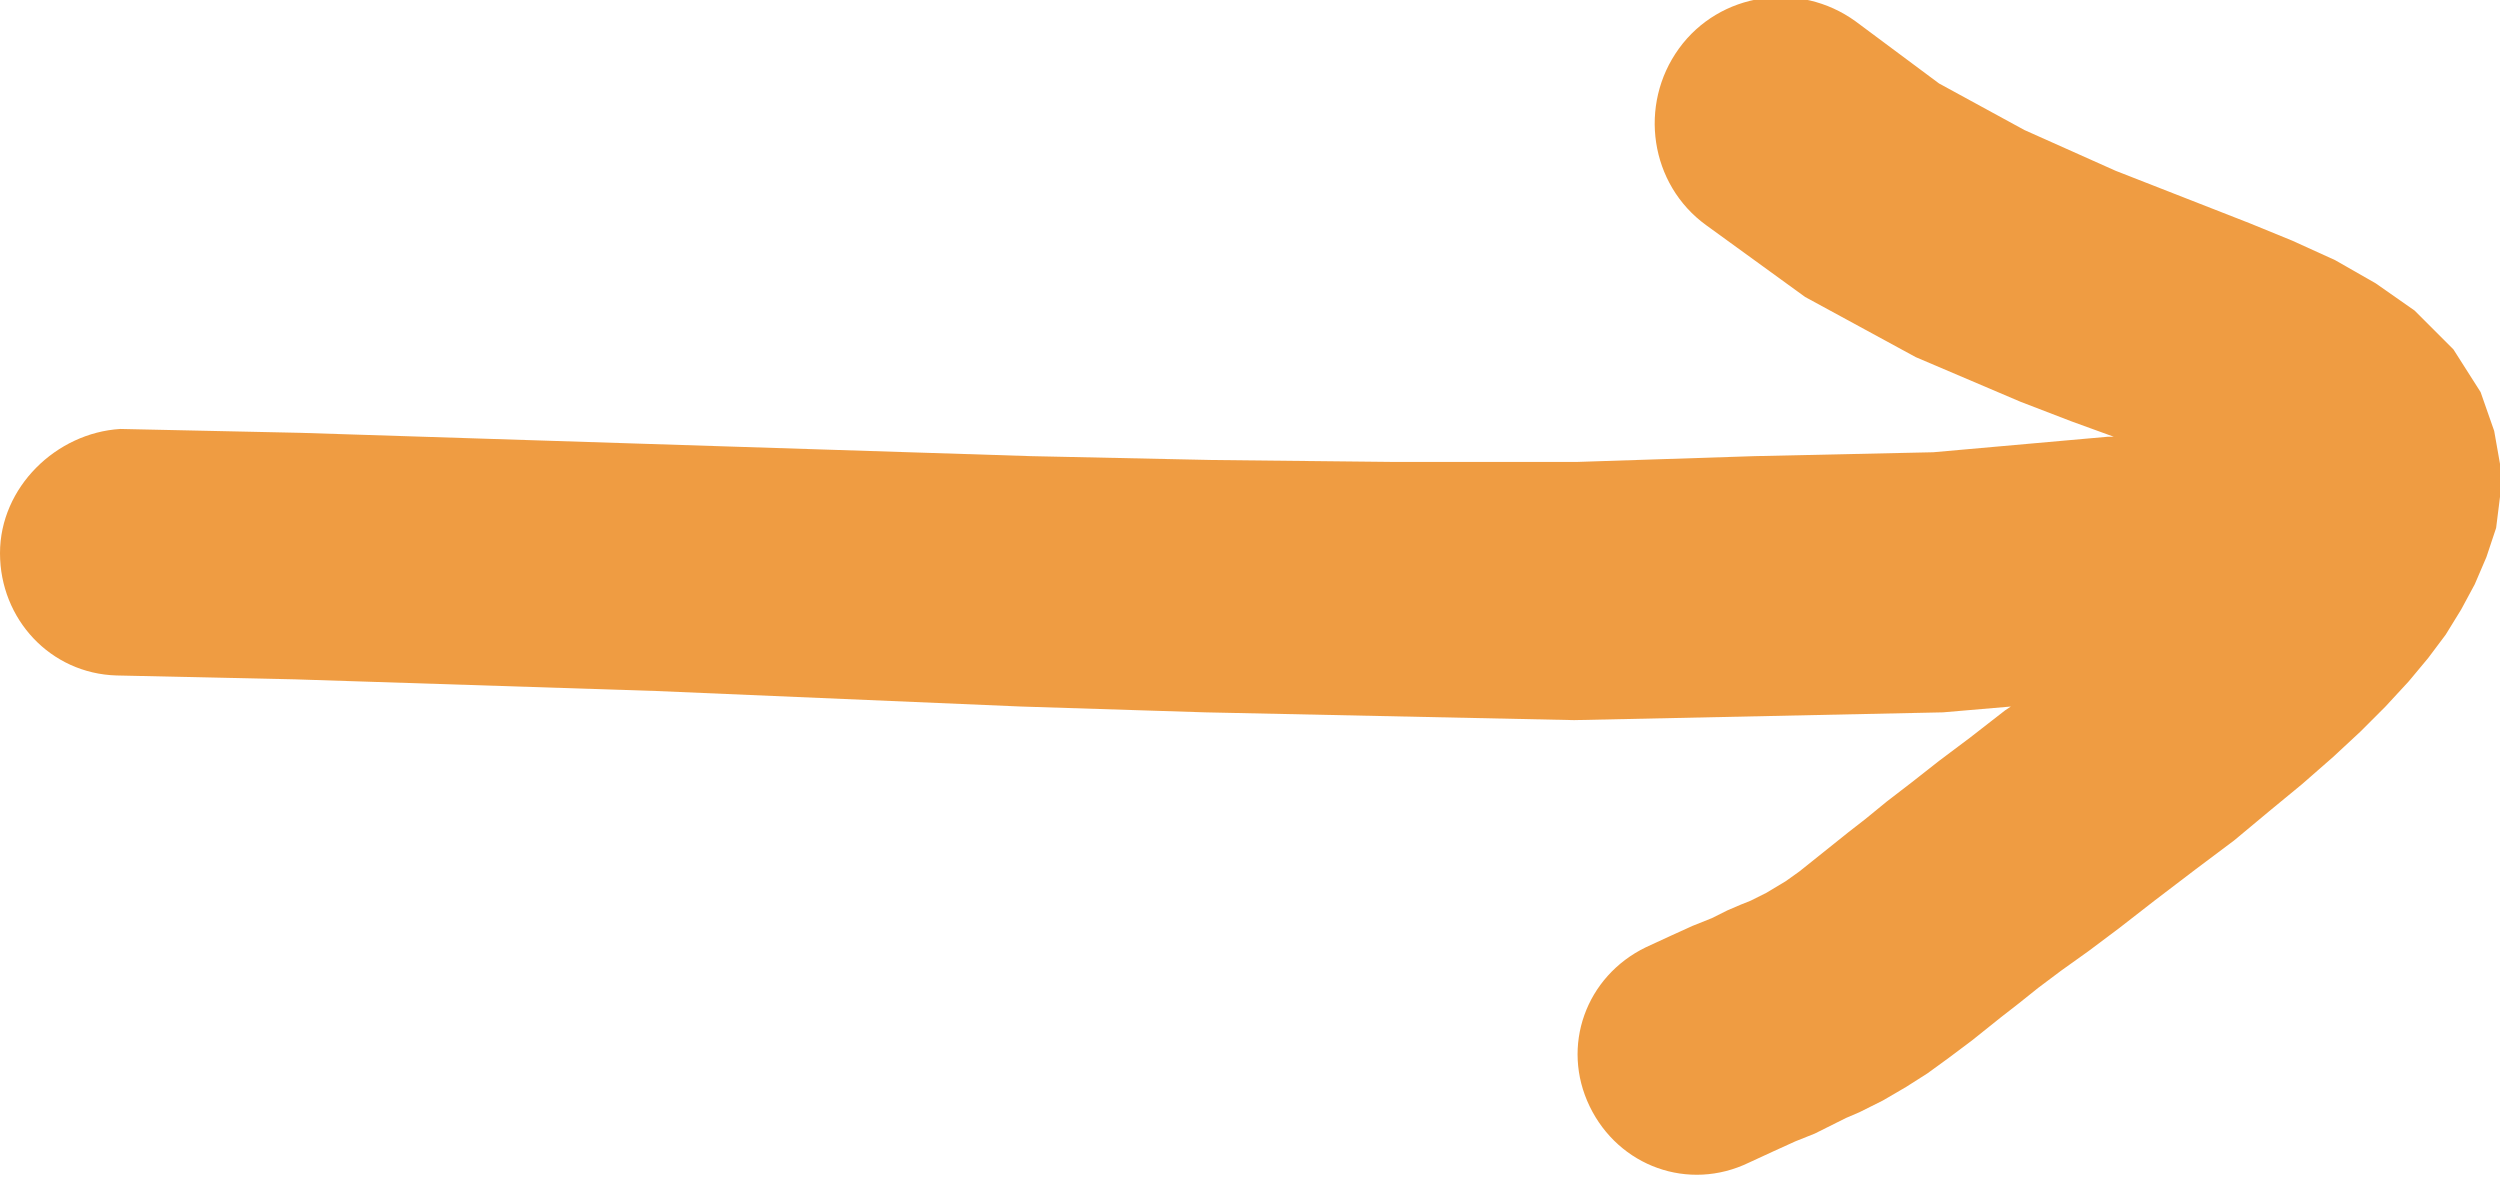 <?xml version="1.0" encoding="UTF-8"?>
<svg id="Layer_1" xmlns="http://www.w3.org/2000/svg" version="1.1" viewBox="0 0 128.8 61.4">
  <!-- Generator: Adobe Illustrator 29.0.1, SVG Export Plug-In . SVG Version: 2.1.0 Build 192)  -->
  <defs>
    <style>
      .st0 {
        fill: #ef9c42;
      }
    </style>
  </defs>
  <path class="st0" d="M0,28.5c0,3.4,2.6,6.2,6,6.3l9.2.2,9.3.3,9.3.3,9.4.4,9.4.4,9.5.3,9.5.2,9.5.2,9.5-.2,9.5-.2,3.5-.3-.3.2-1.8,1.4-1.6,1.2-1.4,1.1-1.3,1-1.1.9-.9.7-1.5,1.2-1,.8-.7.5-.5.3-.5.3-.8.4-.5.2-.7.3-.8.4-1,.4-1.1.5-1.3.6c-3.1,1.5-4.4,5.1-2.9,8.2,1.5,3.1,5.1,4.4,8.2,2.9l1.3-.6,1.1-.5,1-.4.8-.4.8-.4.7-.3,1.2-.6,1.2-.7,1.1-.7,1.1-.8,1.2-.9,1.5-1.2.9-.7,1-.8,1.2-.9,1.4-1,1.6-1.2,1.8-1.4,2.1-1.6,2-1.5,1.8-1.5,1.7-1.4,1.6-1.4,1.4-1.3,1.3-1.3,1.2-1.3,1-1.2.9-1.2.8-1.3.7-1.3.6-1.4.5-1.5.2-1.6v-1.7s-.3-1.7-.3-1.7l-.7-2-1.4-2.2-2-2-2-1.4-2.1-1.2-2.2-1-2.2-.9-2.3-.9-2.3-.9-2.3-.9-4.7-2.1-4.4-2.4-4.3-3.2c-2.9-2.1-7-1.5-9.1,1.4-2.1,2.9-1.5,7,1.4,9.1l5.1,3.7,5.7,3.1,5.4,2.3,2.6,1,2.2.8h-.3s-9,.8-9,.8l-9.2.2-9.2.3h-9.3c0,0-9.4-.1-9.4-.1l-9.4-.2-9.4-.3-9.4-.3-9.4-.3-9.4-.3-9.3-.2C2.9,22.3,0,25.1,0,28.5Z"/>
</svg>